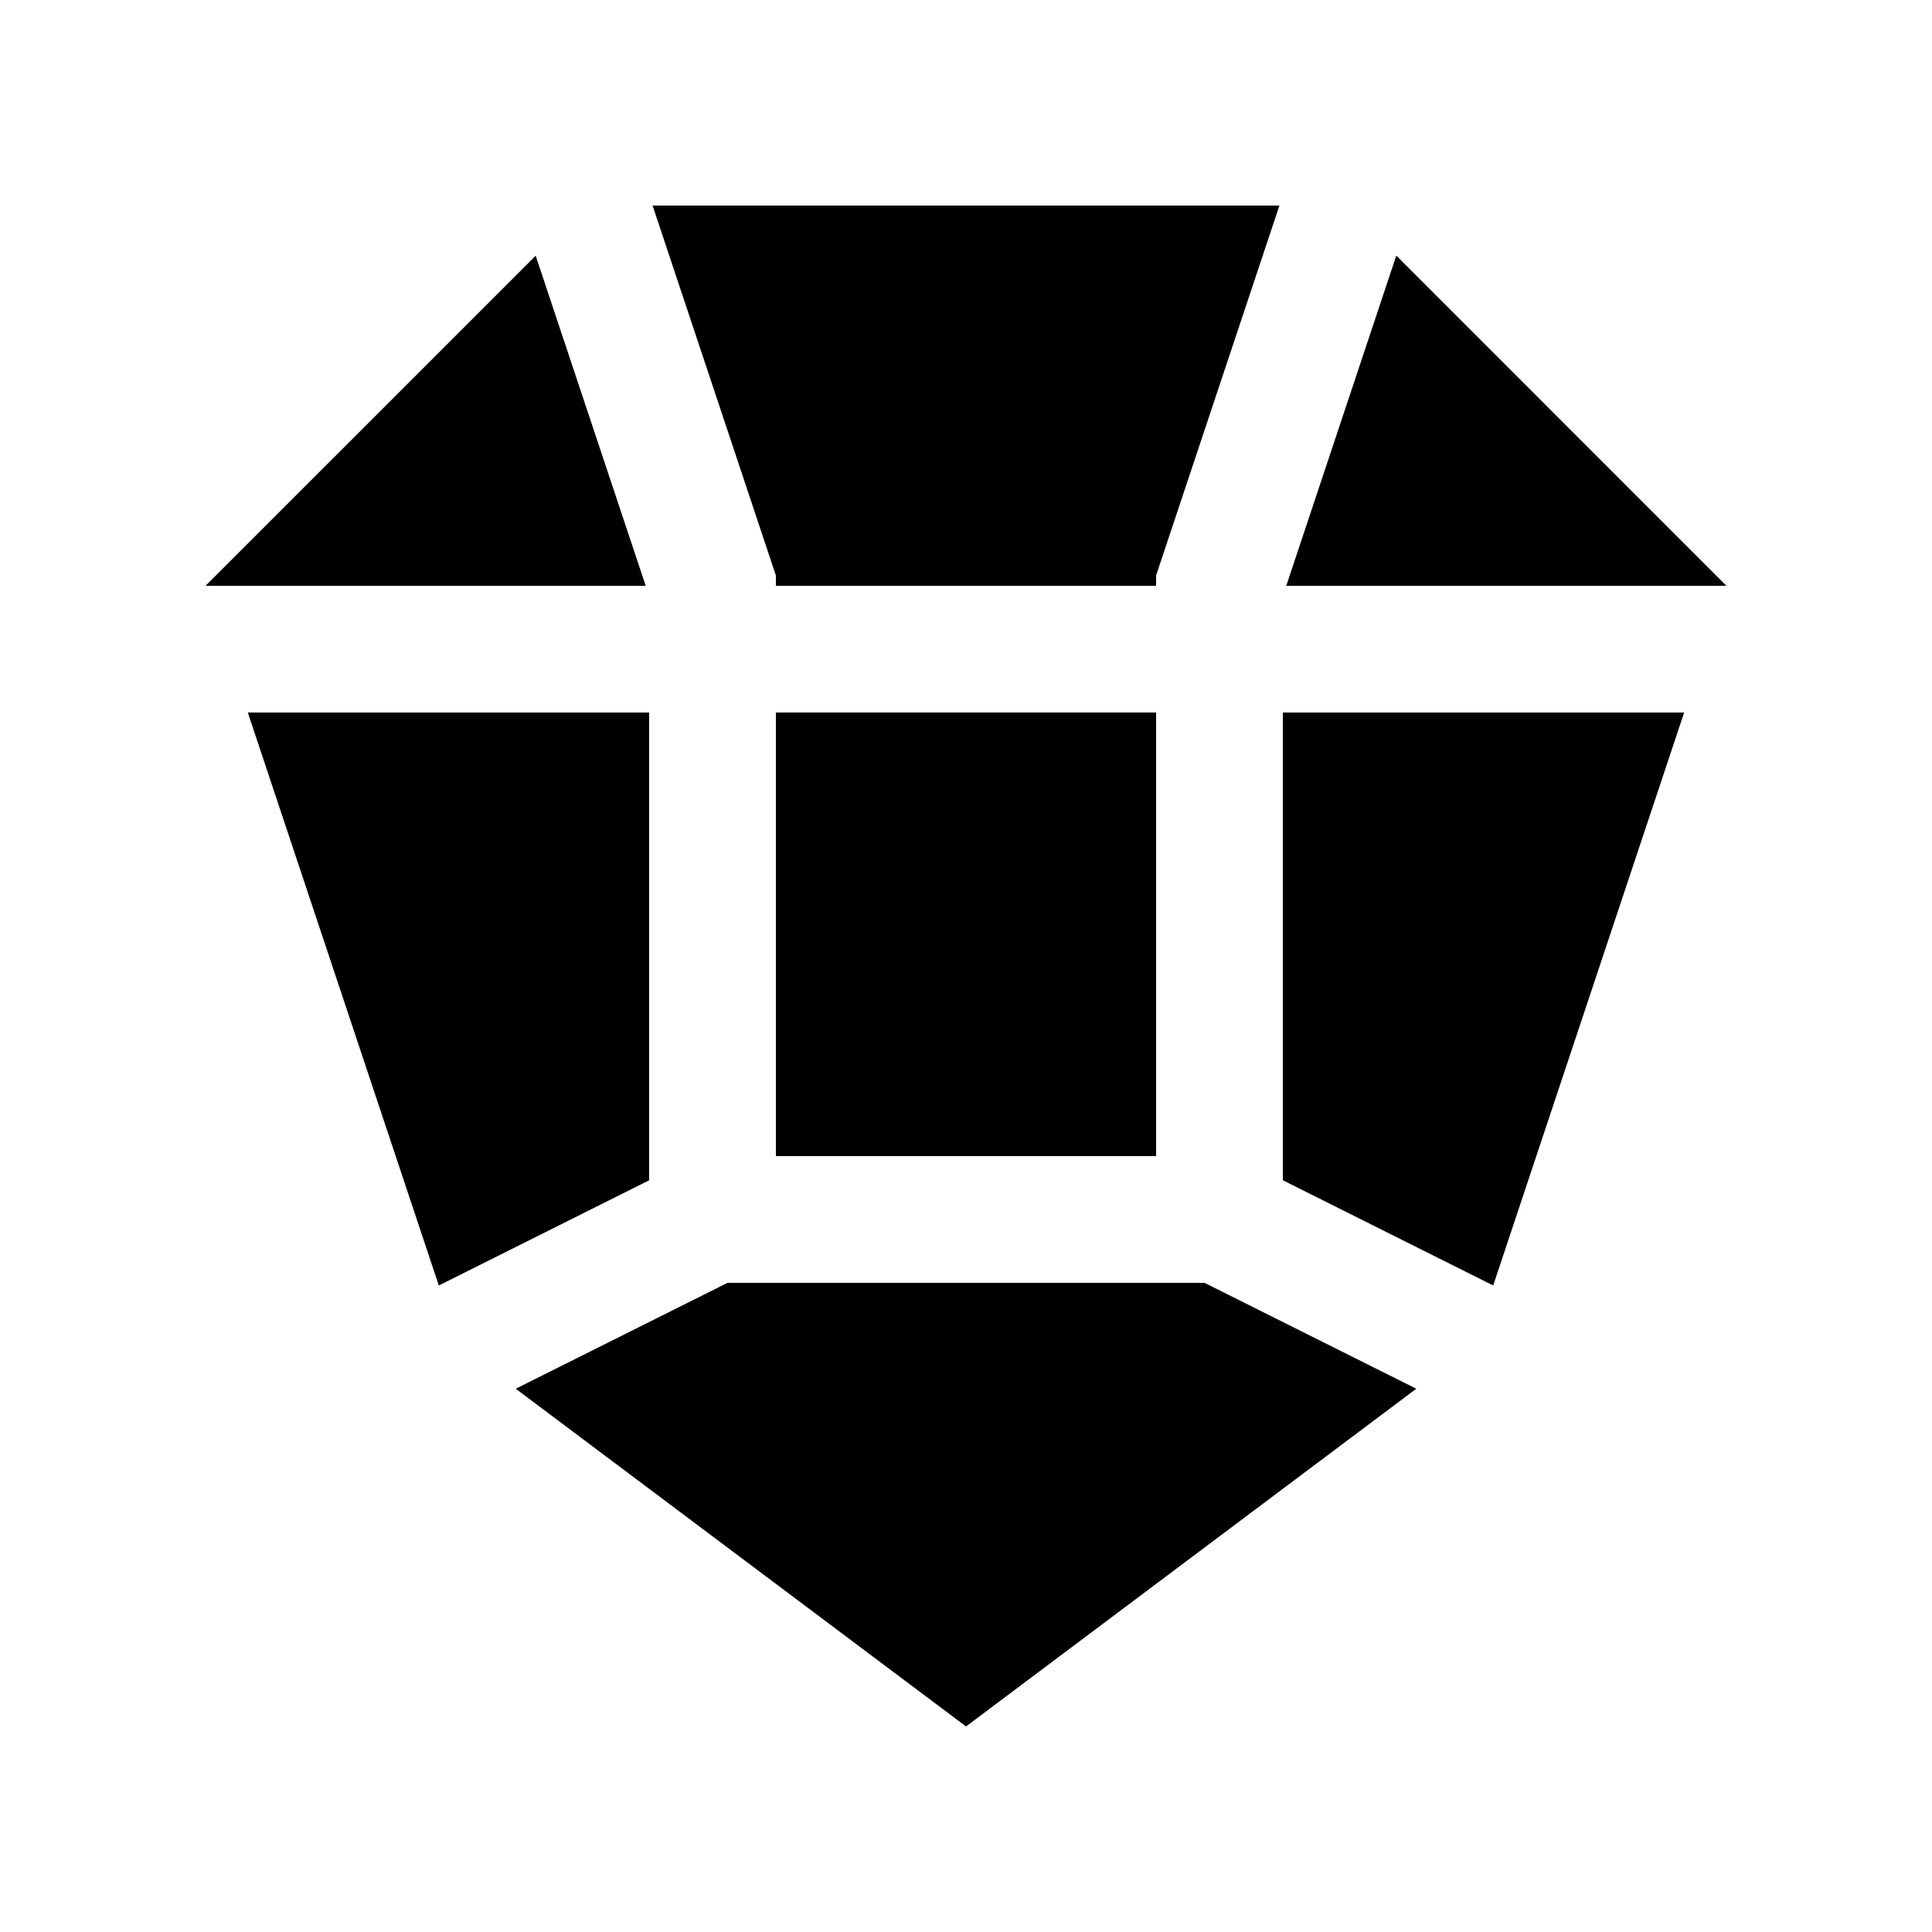 <?xml version="1.0" encoding="UTF-8"?>
<!-- Uploaded to: SVG Find, www.svgfind.com, Generator: SVG Find Mixer Tools -->
<svg fill="#000000" width="800px" height="800px" version="1.1" viewBox="144 144 512 512" xmlns="http://www.w3.org/2000/svg">
 <g>
  <path d="m349.62 332.82h100.76v117.55h-100.76z"/>
  <path d="m260.29 484.67 55.742-27.883v-123.96h-106.36z"/>
  <path d="m316.94 198.48 32.676 98.035v2.727h100.76v-2.727l32.684-98.035z"/>
  <path d="m590.32 332.82h-106.35v123.96l55.742 27.883z"/>
  <path d="m463.21 483.97h-126.42l-56.113 28.059 119.33 89.496 119.32-89.496z"/>
  <path d="m484.87 299.24h116.65l-87.492-87.5z"/>
  <path d="m285.96 211.76-87.484 87.477h116.64z"/>
 </g>
</svg>